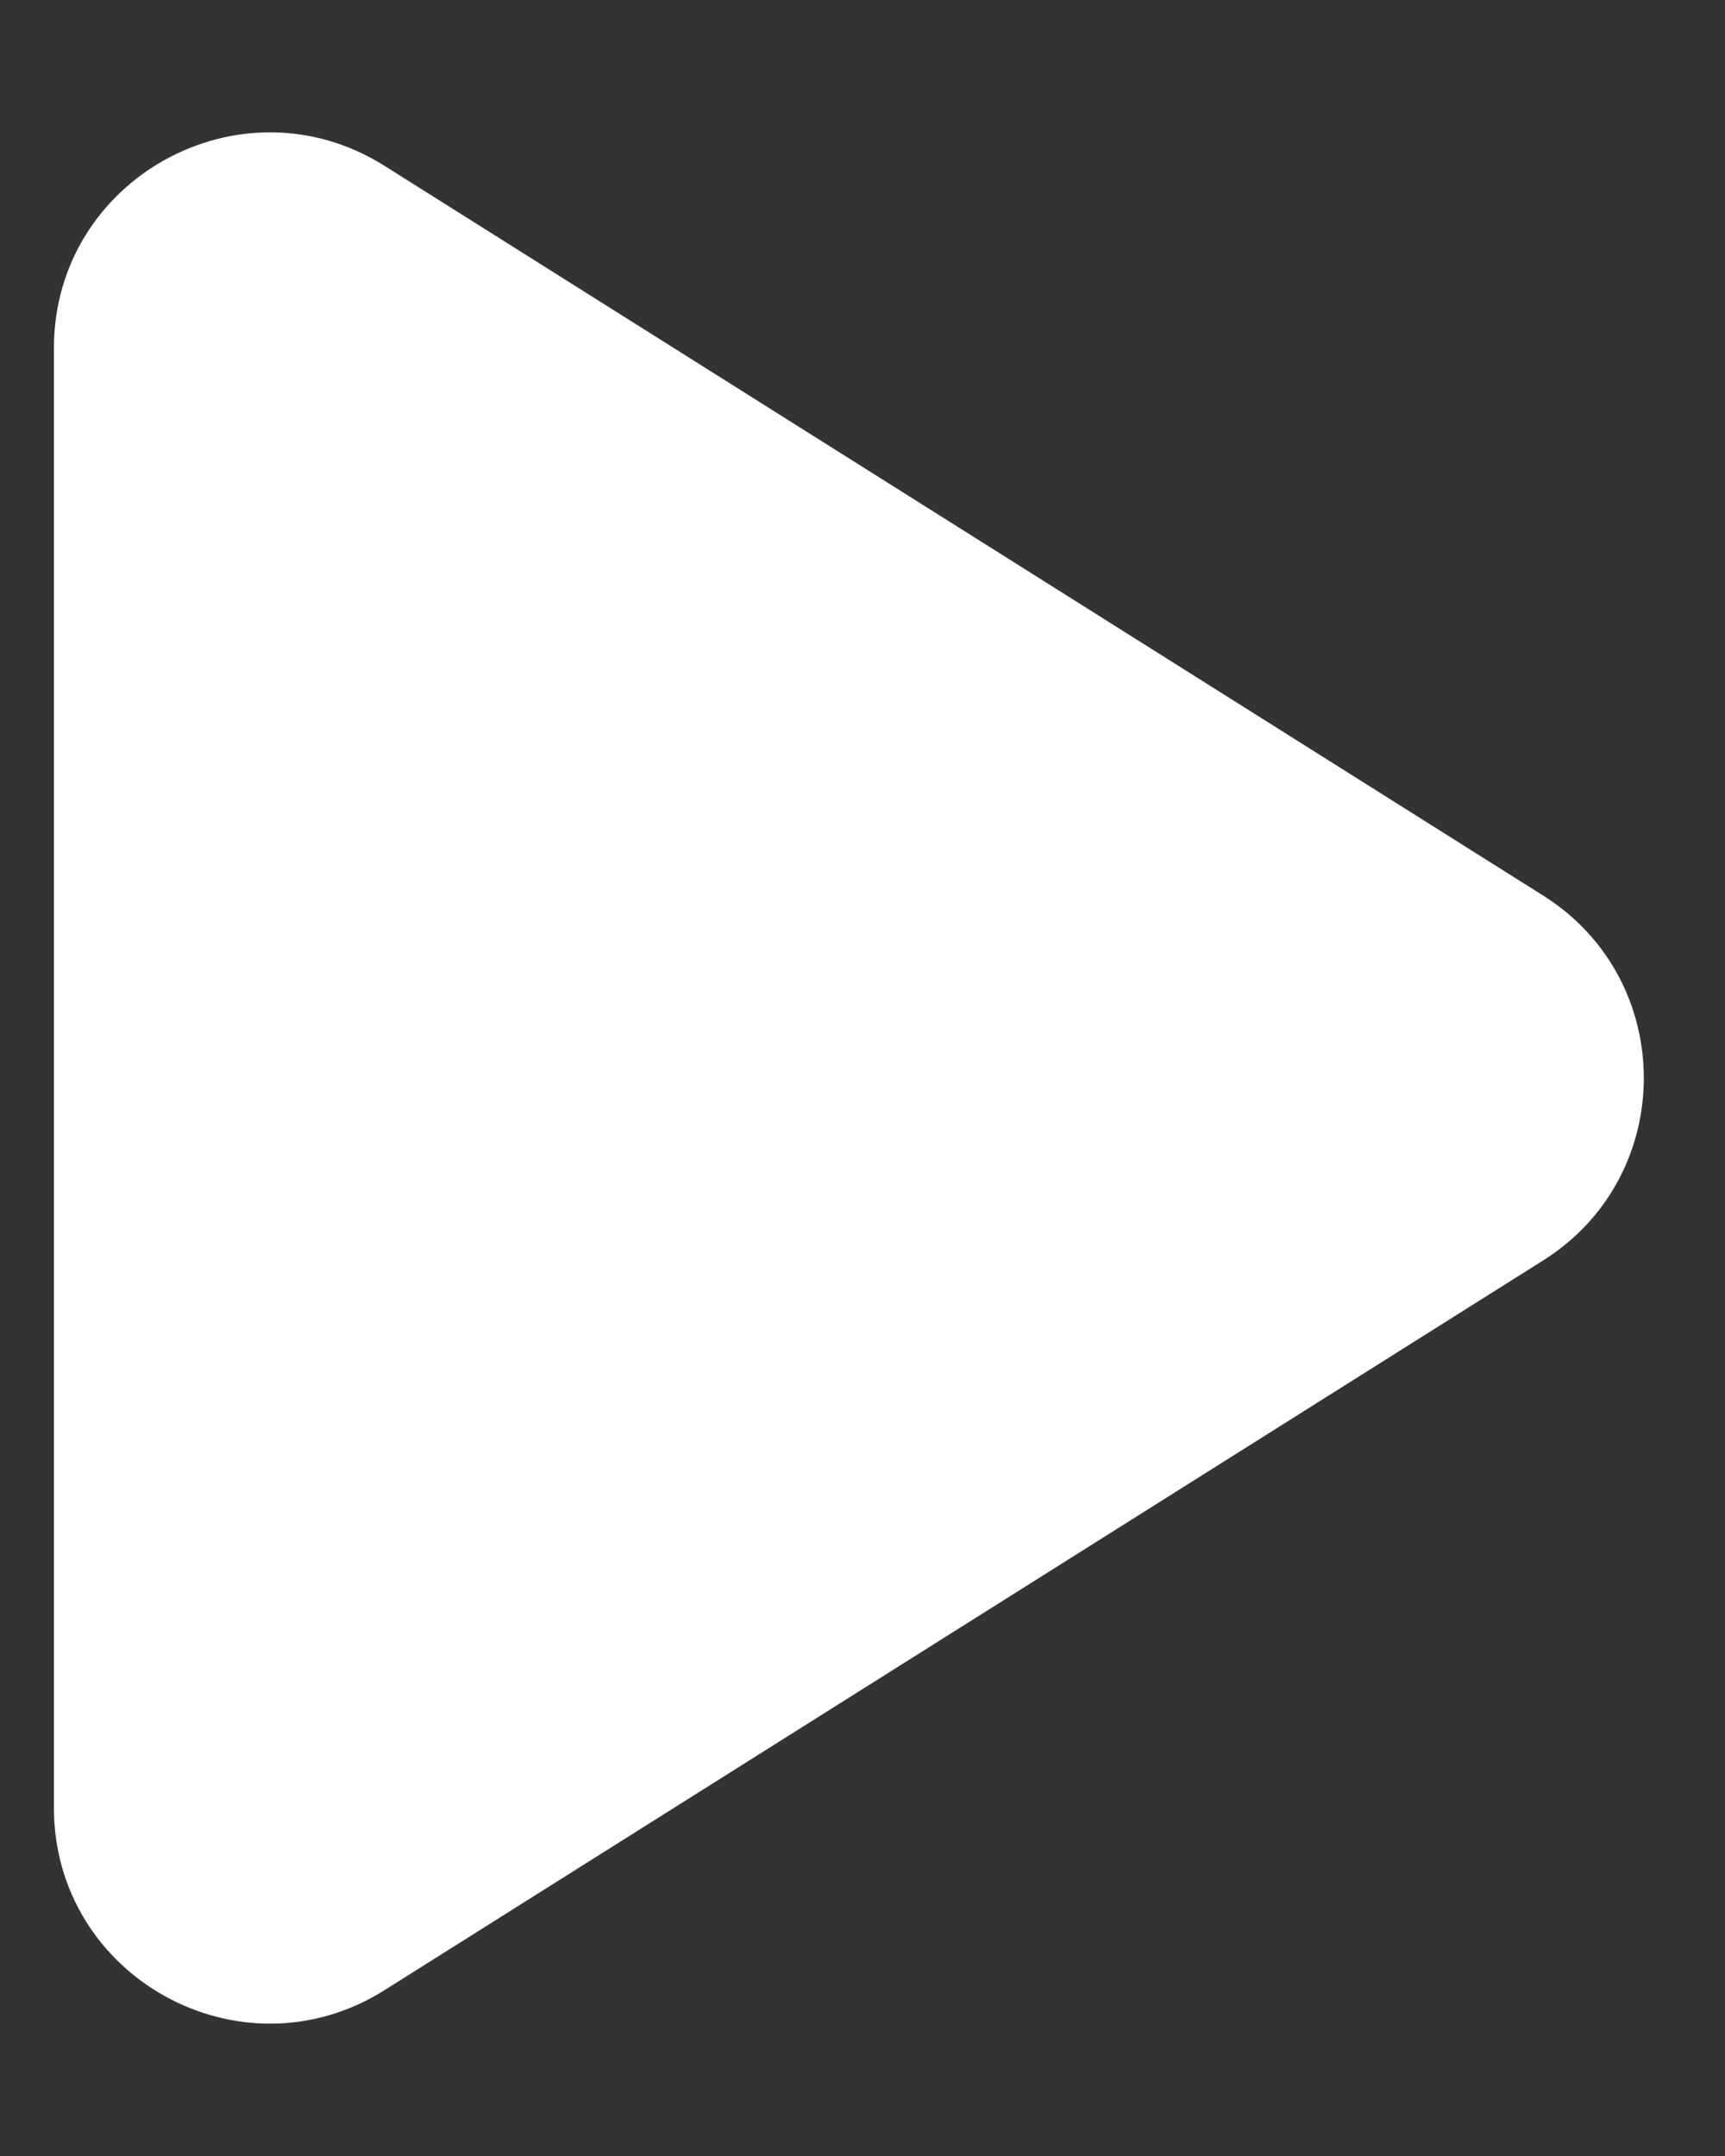 <svg width="8" height="10" viewBox="0 0 8 10" fill="none" xmlns="http://www.w3.org/2000/svg">
<rect x="0" y="0" width="8" height="10" fill="#333333" stroke="none"/>
<path d="M7.157 4.154C7.779 4.546 7.779 5.454 7.157 5.846L1.783 9.231C1.117 9.65 0.25 9.171 0.25 8.384L0.25 1.615C0.25 0.829 1.117 0.35 1.783 0.769L7.157 4.154Z" fill="white"/>
</svg>
